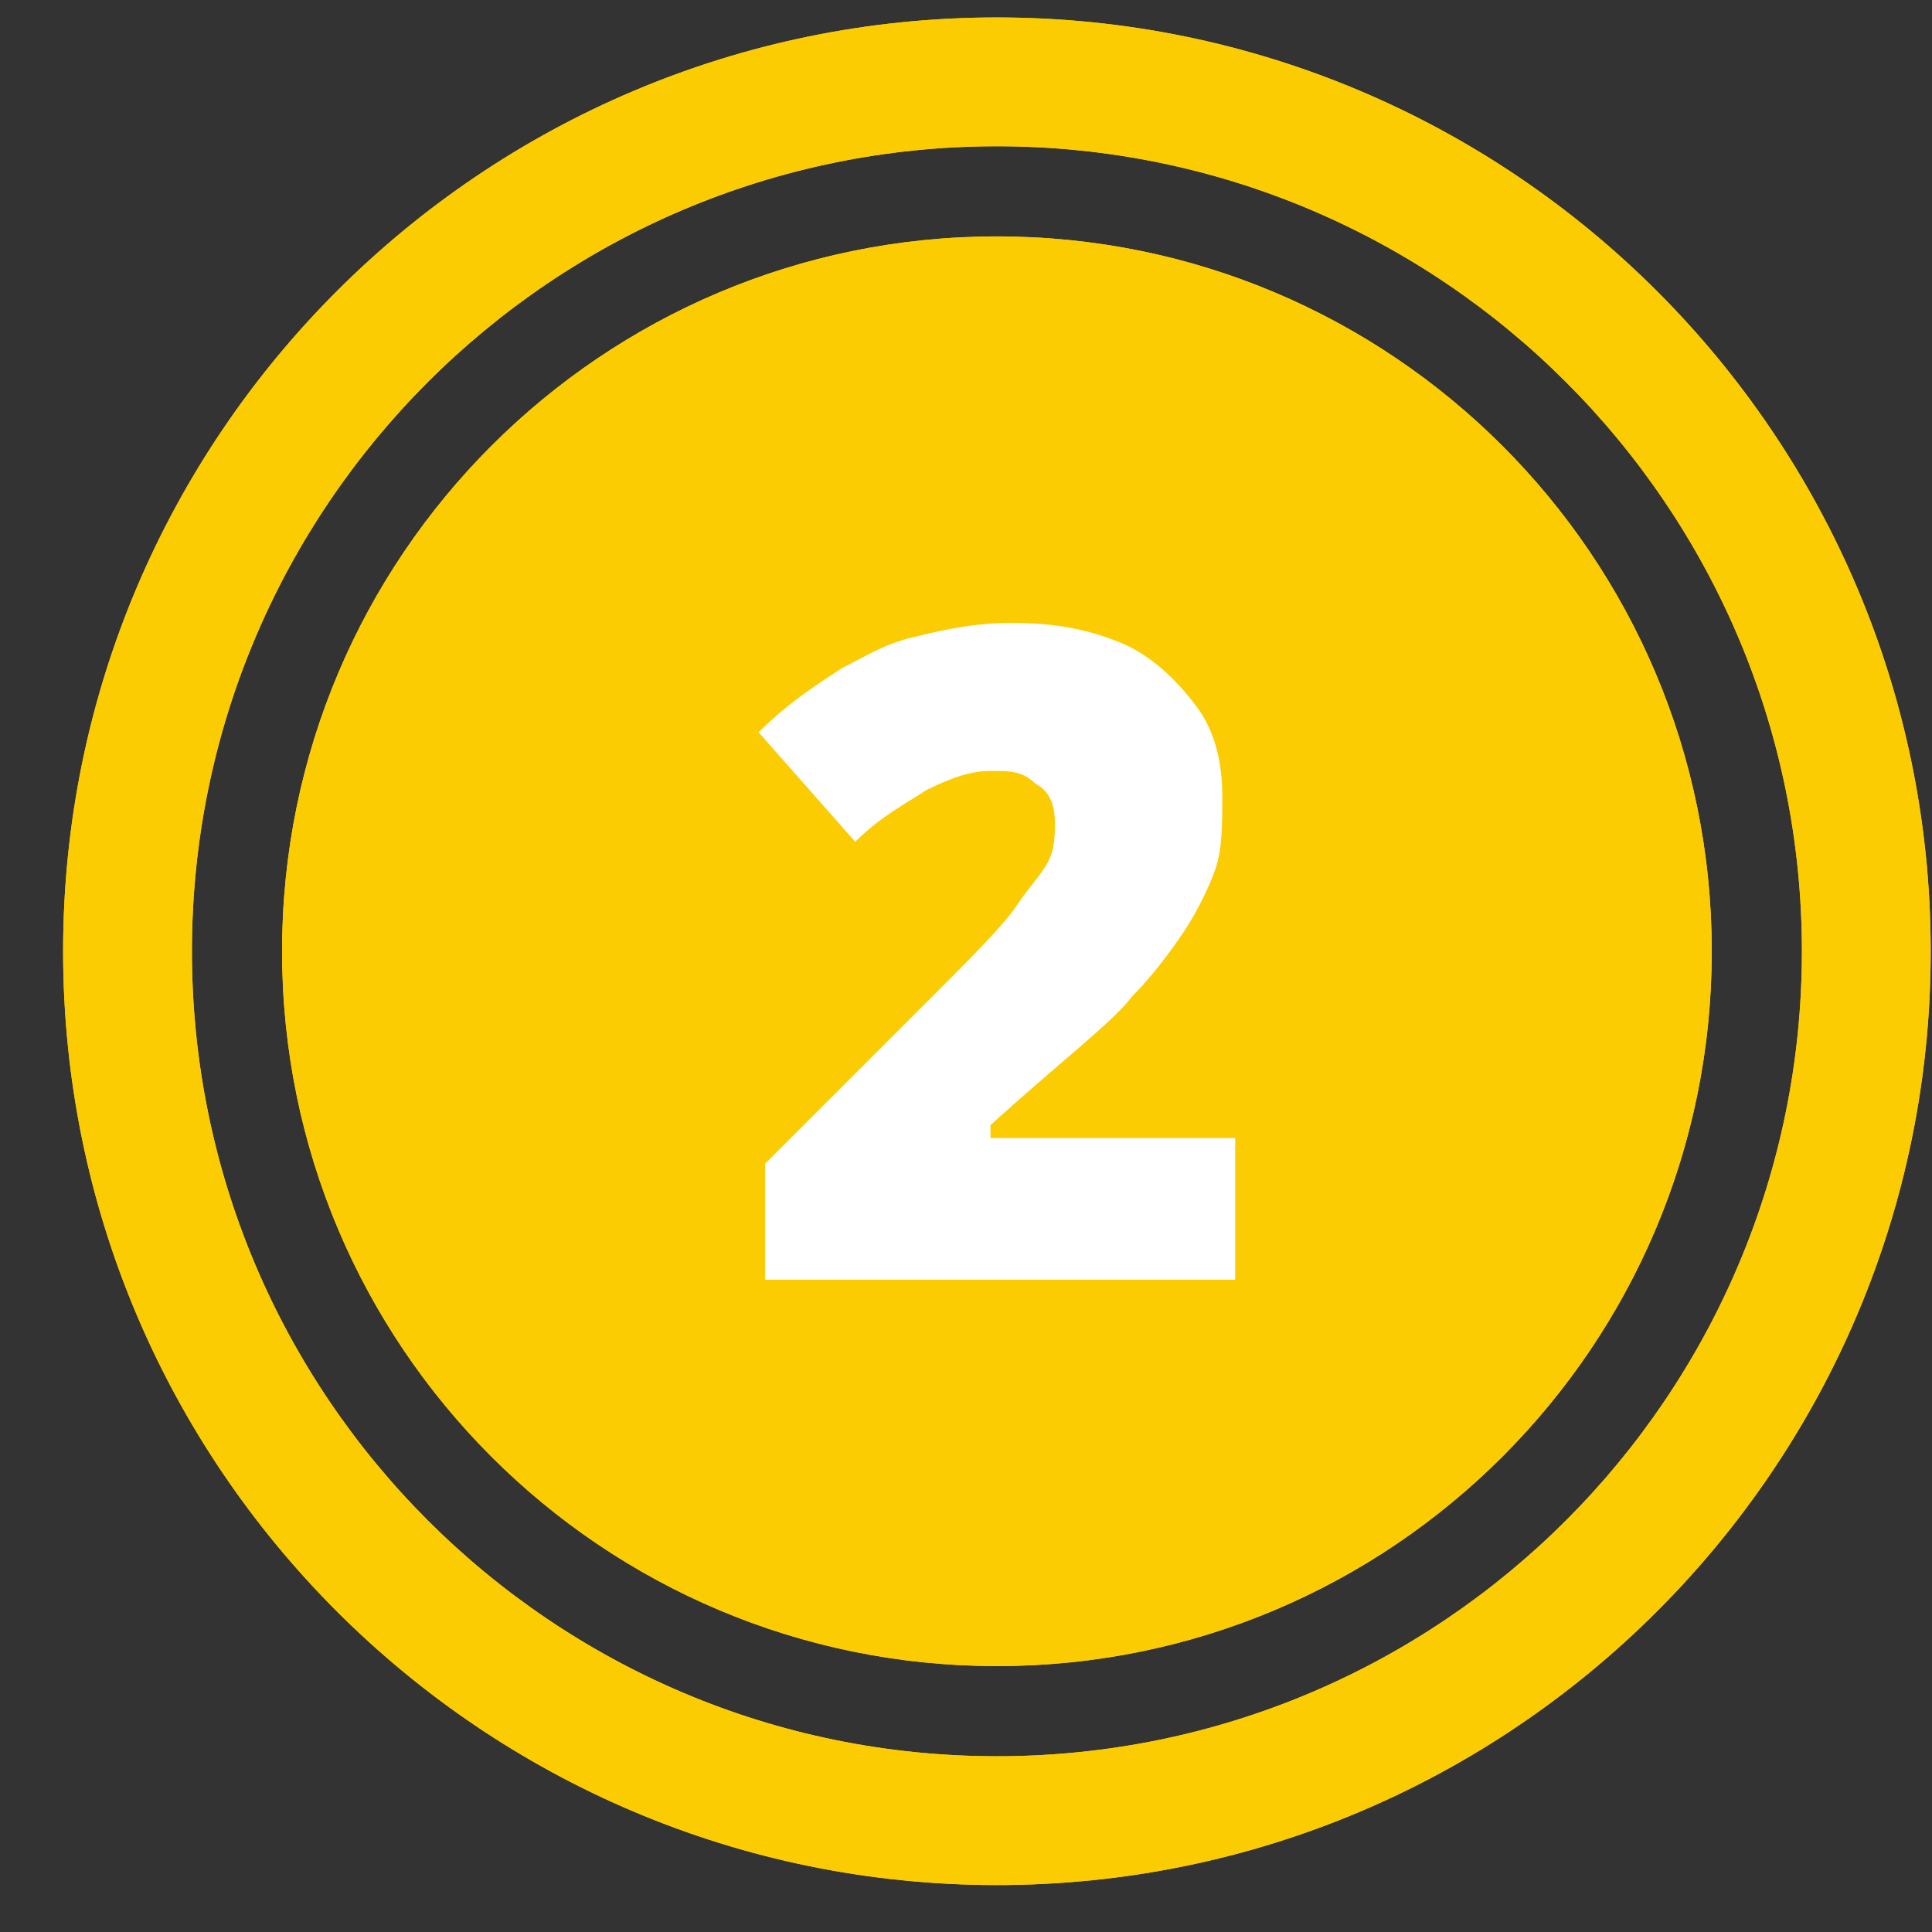 <svg width="30" height="30" fill="none" xmlns="http://www.w3.org/2000/svg"><rect width="100%" height="100%" fill="#333333" stroke="none"/><path d="M15.48 29.271c-8 0-14.5-6.5-14.5-14.5s6.5-14.5 14.5-14.5 14.5 6.5 14.5 14.5-6.5 14.5-14.5 14.5zm0-27c-6.9 0-12.5 5.6-12.5 12.5s5.6 12.5 12.5 12.5 12.5-5.6 12.5-12.5-5.6-12.5-12.5-12.5z" fill="#FCCC02"/><path d="M15.48 25.871c6.13 0 11.1-4.97 11.1-11.1s-4.97-11.1-11.1-11.1-11.1 4.97-11.1 11.1 4.97 11.1 11.1 11.1z" fill="#FCCC02"/><path d="M19.18 19.871h-7.3v-1.8l2.5-2.5c.7-.7 1.2-1.2 1.4-1.5.2-.3.4-.5.5-.7.1-.2.1-.4.1-.6 0-.3-.1-.5-.3-.6-.2-.2-.4-.2-.7-.2-.3 0-.6.1-1 .3-.3.2-.7.4-1.1.8l-1.5-1.7c.5-.5 1-.8 1.3-1 .4-.2.7-.4 1.2-.5.4-.1.9-.2 1.4-.2.7 0 1.2.1 1.7.3.5.2.9.6 1.2 1 .3.4.4.9.4 1.4 0 .4 0 .8-.1 1.1-.1.3-.3.7-.5 1-.2.3-.5.7-.8 1-.3.4-1.1 1-2.2 2v.2h3.8v2.2z" fill="#fff"/><path d="M15.48 29.271c-8 0-14.5-6.5-14.5-14.5s6.5-14.5 14.5-14.5 14.5 6.5 14.5 14.5-6.5 14.5-14.5 14.5zm0-27c-6.9 0-12.5 5.6-12.5 12.5s5.6 12.5 12.5 12.5 12.5-5.6 12.5-12.5-5.6-12.5-12.5-12.5z" fill="#FCCC02"/><path d="M15.48 25.871c6.13 0 11.1-4.97 11.1-11.1s-4.97-11.1-11.1-11.1-11.1 4.97-11.1 11.1 4.97 11.1 11.1 11.1z" fill="#FCCC02"/><path d="M19.18 19.871h-7.3v-1.8l2.5-2.5c.7-.7 1.2-1.2 1.4-1.5.2-.3.4-.5.5-.7.1-.2.1-.4.1-.6 0-.3-.1-.5-.3-.6-.2-.2-.4-.2-.7-.2-.3 0-.6.1-1 .3-.3.2-.7.4-1.1.8l-1.5-1.7c.5-.5 1-.8 1.3-1 .4-.2.7-.4 1.2-.5.4-.1.9-.2 1.4-.2.7 0 1.2.1 1.7.3.5.2.9.6 1.2 1 .3.4.4.9.4 1.4 0 .4 0 .8-.1 1.1-.1.3-.3.7-.5 1-.2.3-.5.7-.8 1-.3.4-1.1 1-2.2 2v.2h3.8v2.2z" fill="#fff"/></svg>